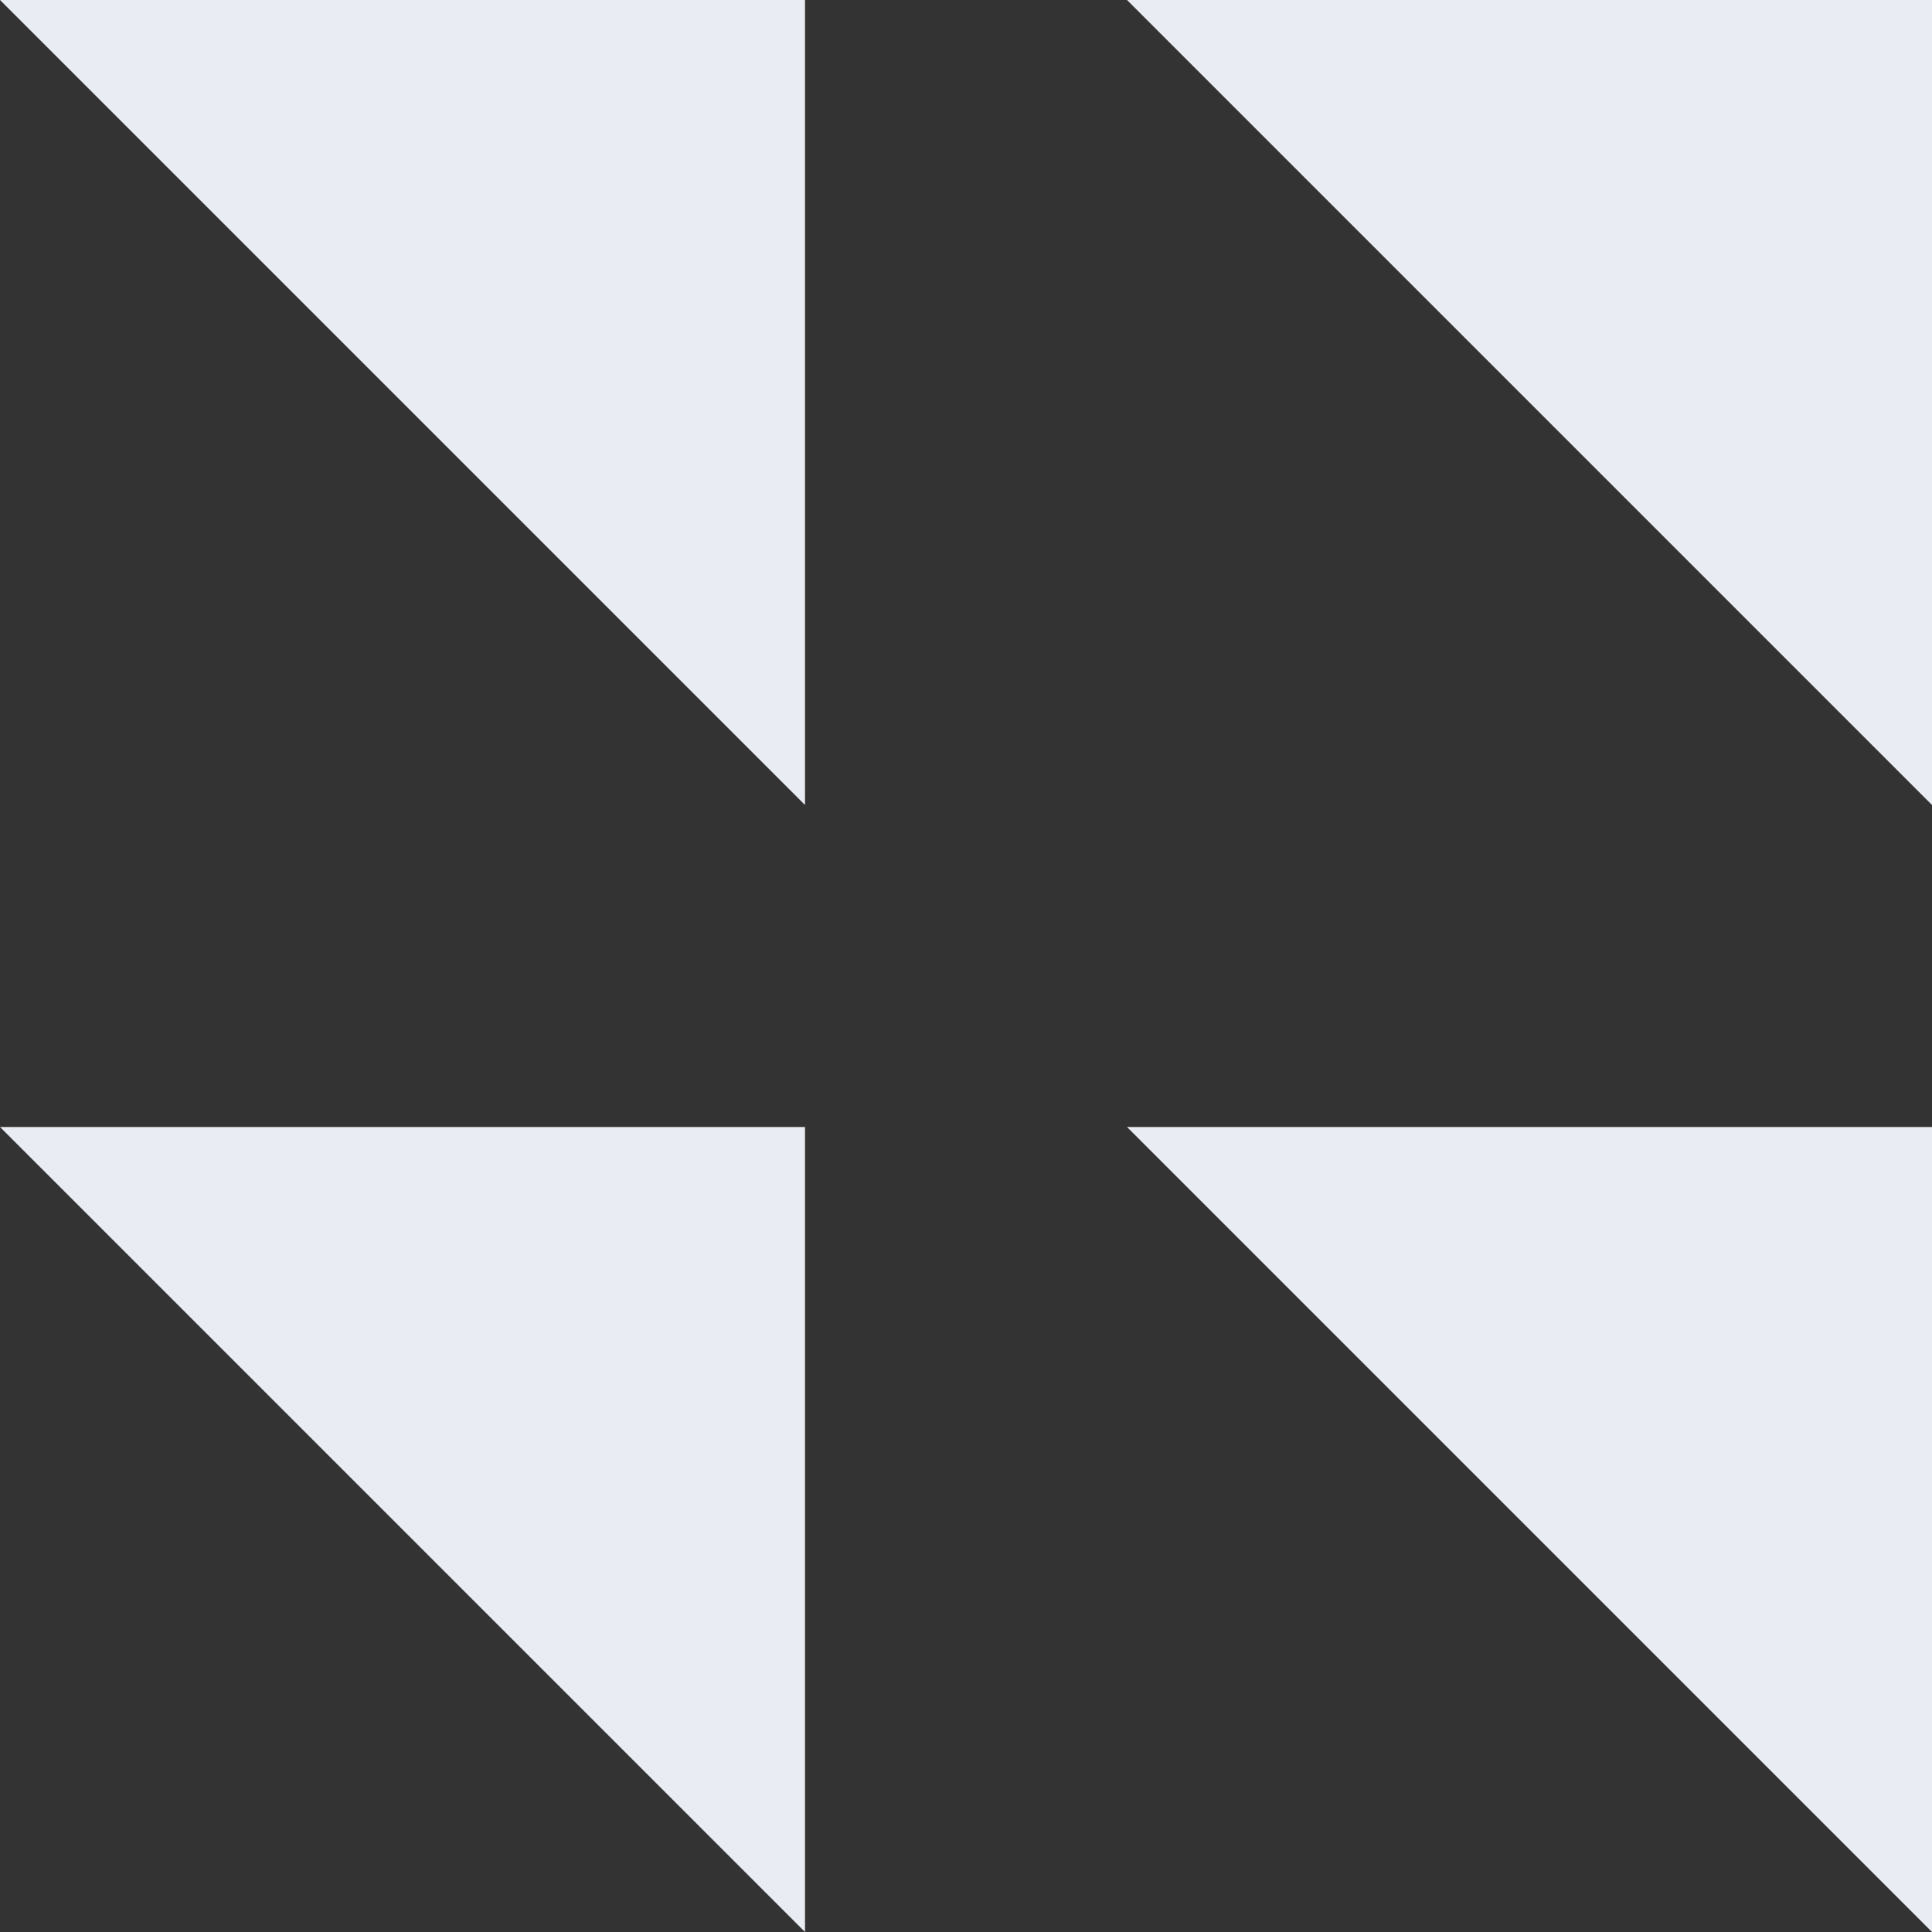 <svg viewBox="0 0 120 120" fill="none" xmlns="http://www.w3.org/2000/svg"><rect x="0" y="0" width="120" height="120" fill="#333333" stroke="none"/><path d="M0 0h50v50L0 0zm0 70h50v50L0 70zM70 0h50v50L70 0zm0 70h50v50L70 70z" fill="#E9EDF3"/></svg>